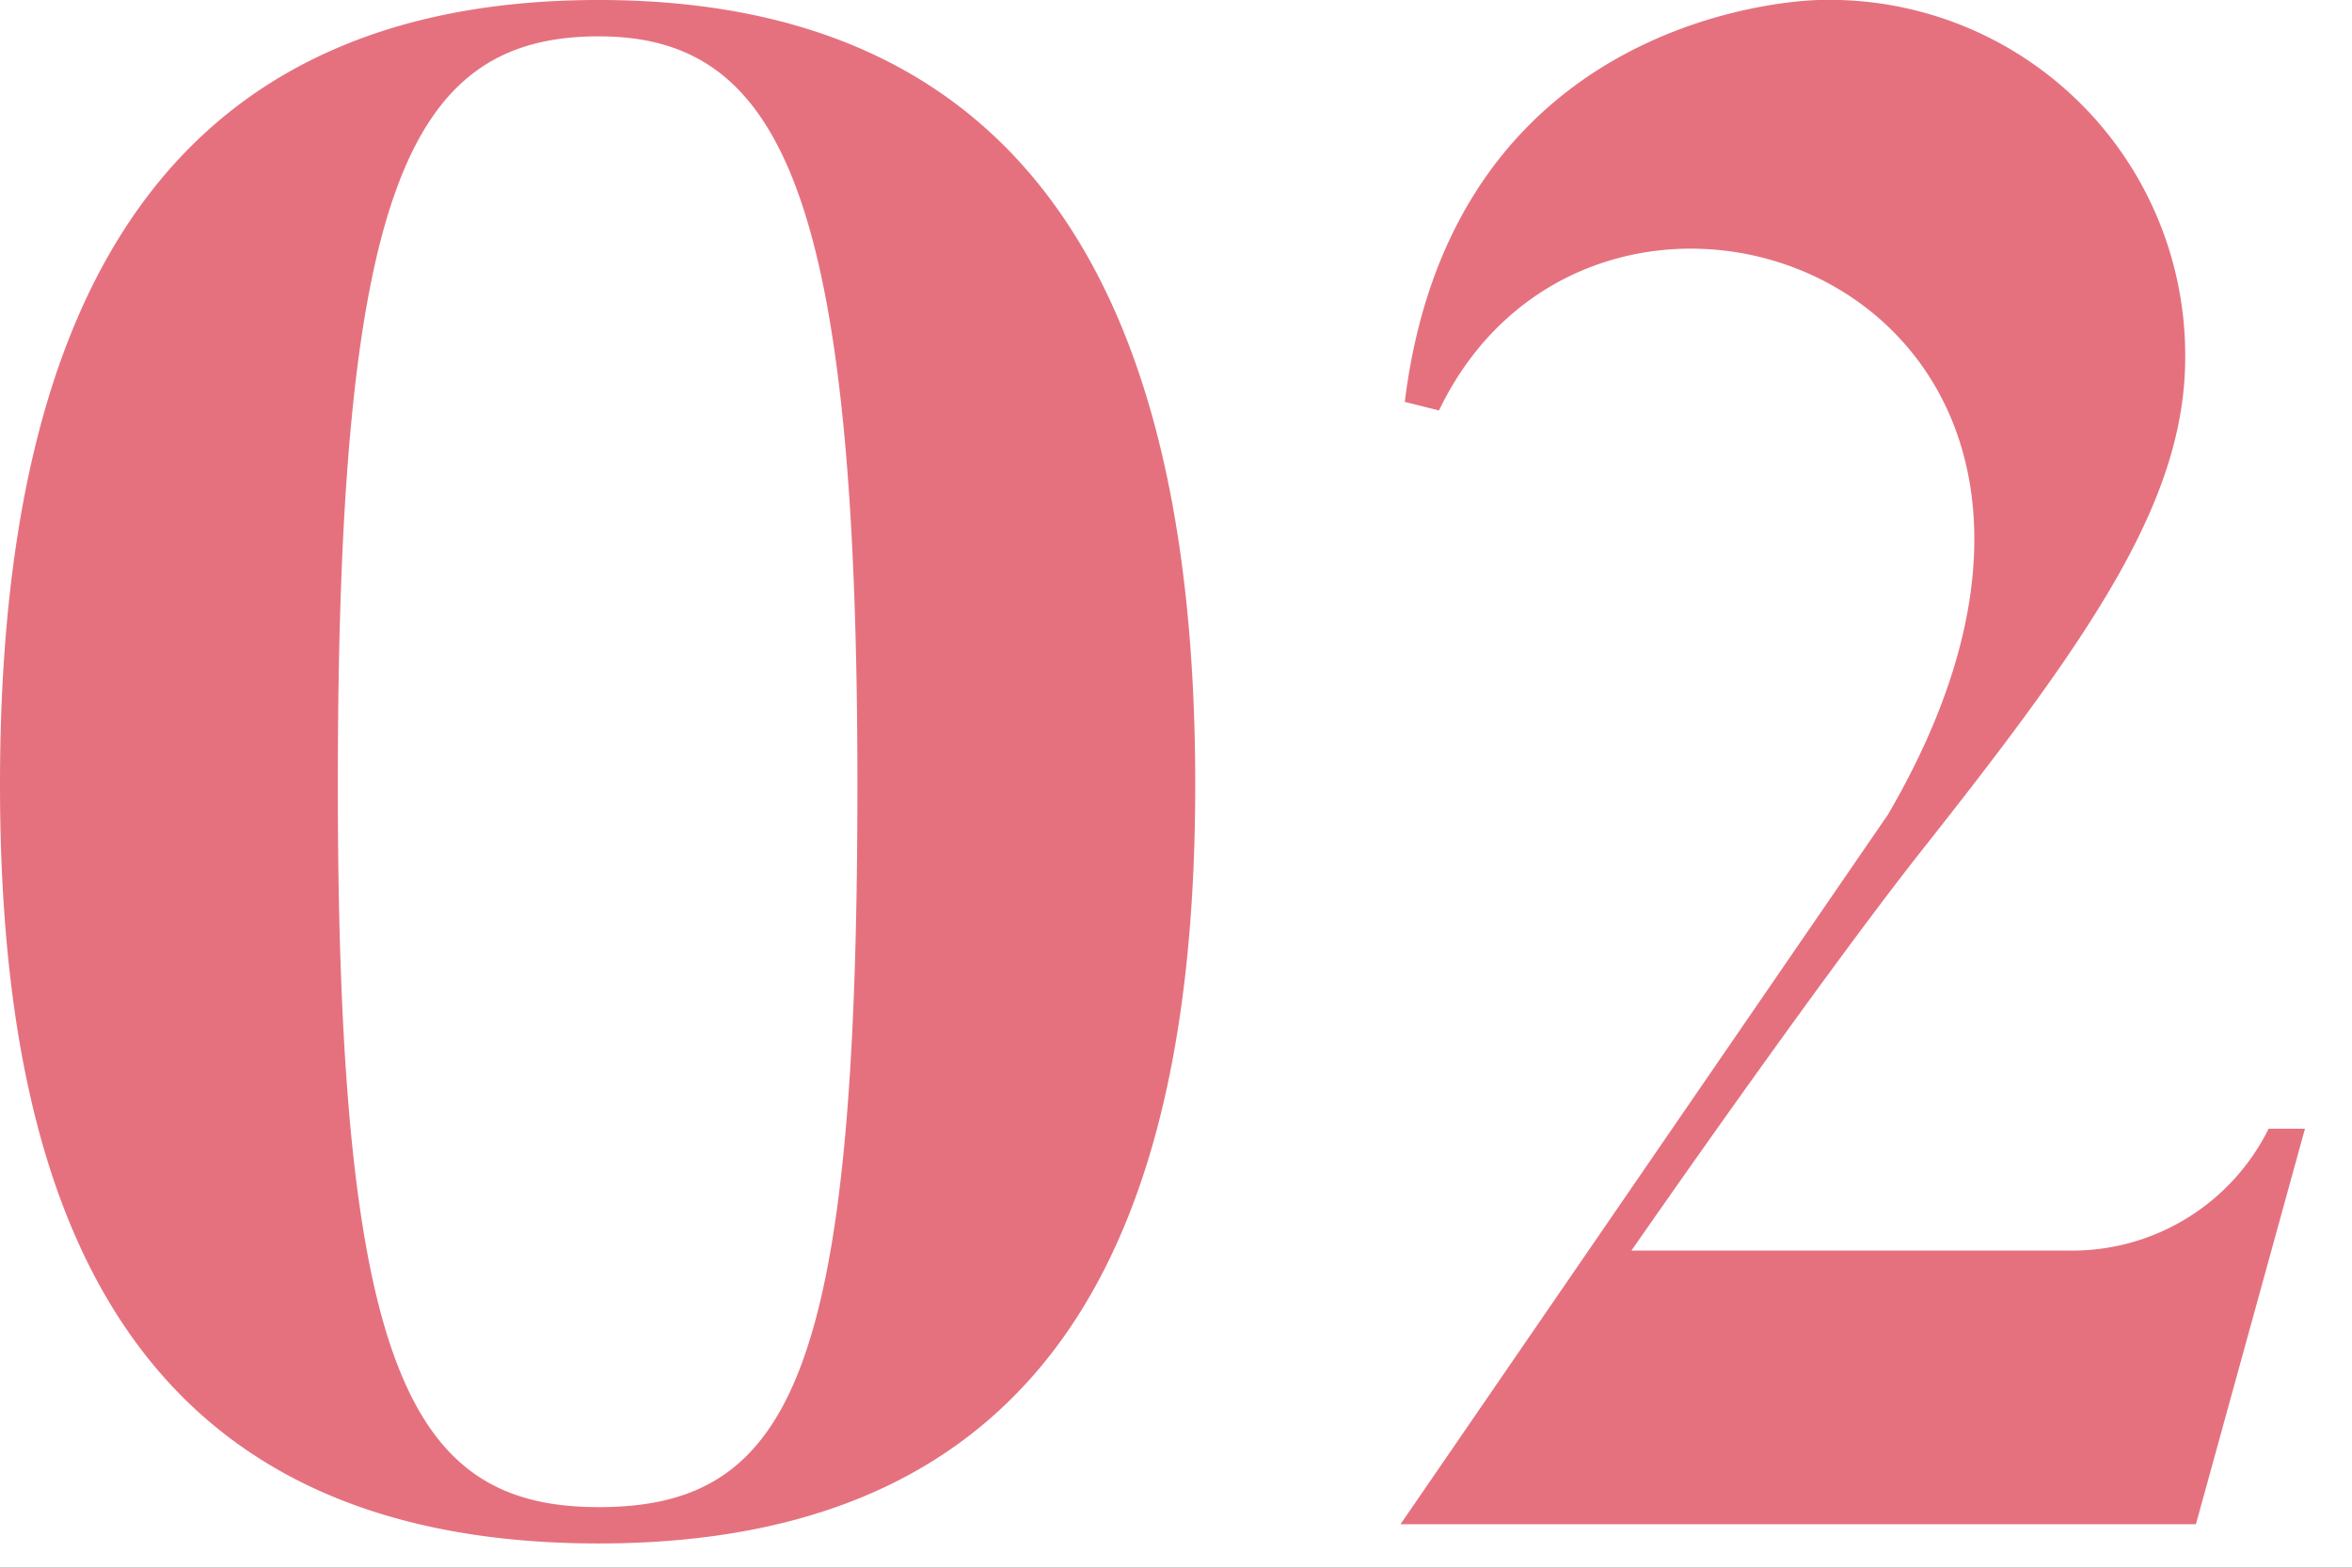 <?xml version="1.0" encoding="UTF-8"?> <svg xmlns="http://www.w3.org/2000/svg" xmlns:xlink="http://www.w3.org/1999/xlink" width="66" height="44" viewBox="0 0 66 44"><rect x="0" y="0" width="66" height="44" fill="#333333" stroke="none"/><defs><clipPath id="clip-review_num02"><rect width="66" height="44"></rect></clipPath></defs><g id="review_num02" clip-path="url(#clip-review_num02)"><rect width="66" height="44" fill="#fff"></rect><path id="パス_2" data-name="パス 2" d="M18.84-42.78c-13.26,0-16.8,10.08-16.8,22.02C2.04-8.88,5.58.54,18.84.54c13.2,0,16.74-9.42,16.74-21.3C35.58-32.7,32.04-42.78,18.84-42.78Zm0,42.3c-5.28,0-7.32-3.84-7.32-20.28,0-16.5,1.92-21,7.32-21,5.16,0,7.26,4.5,7.26,21C26.1-4.32,24.3-.48,18.84-.48ZM65.7-11.1a6.15,6.15,0,0,1-5.46,3.42H47.82s5.28-7.62,8.28-11.4c4.74-6,7.26-9.72,7.26-13.68A9.98,9.98,0,0,0,53.1-42.78s-10.26.06-11.64,11.28l.96.24c4.56-9.48,21.18-3.36,12.6,11.34L41.34,0H63.66l3.06-11.1Z" transform="translate(-2.04 42.78)" fill="#e5717f"></path></g></svg> 